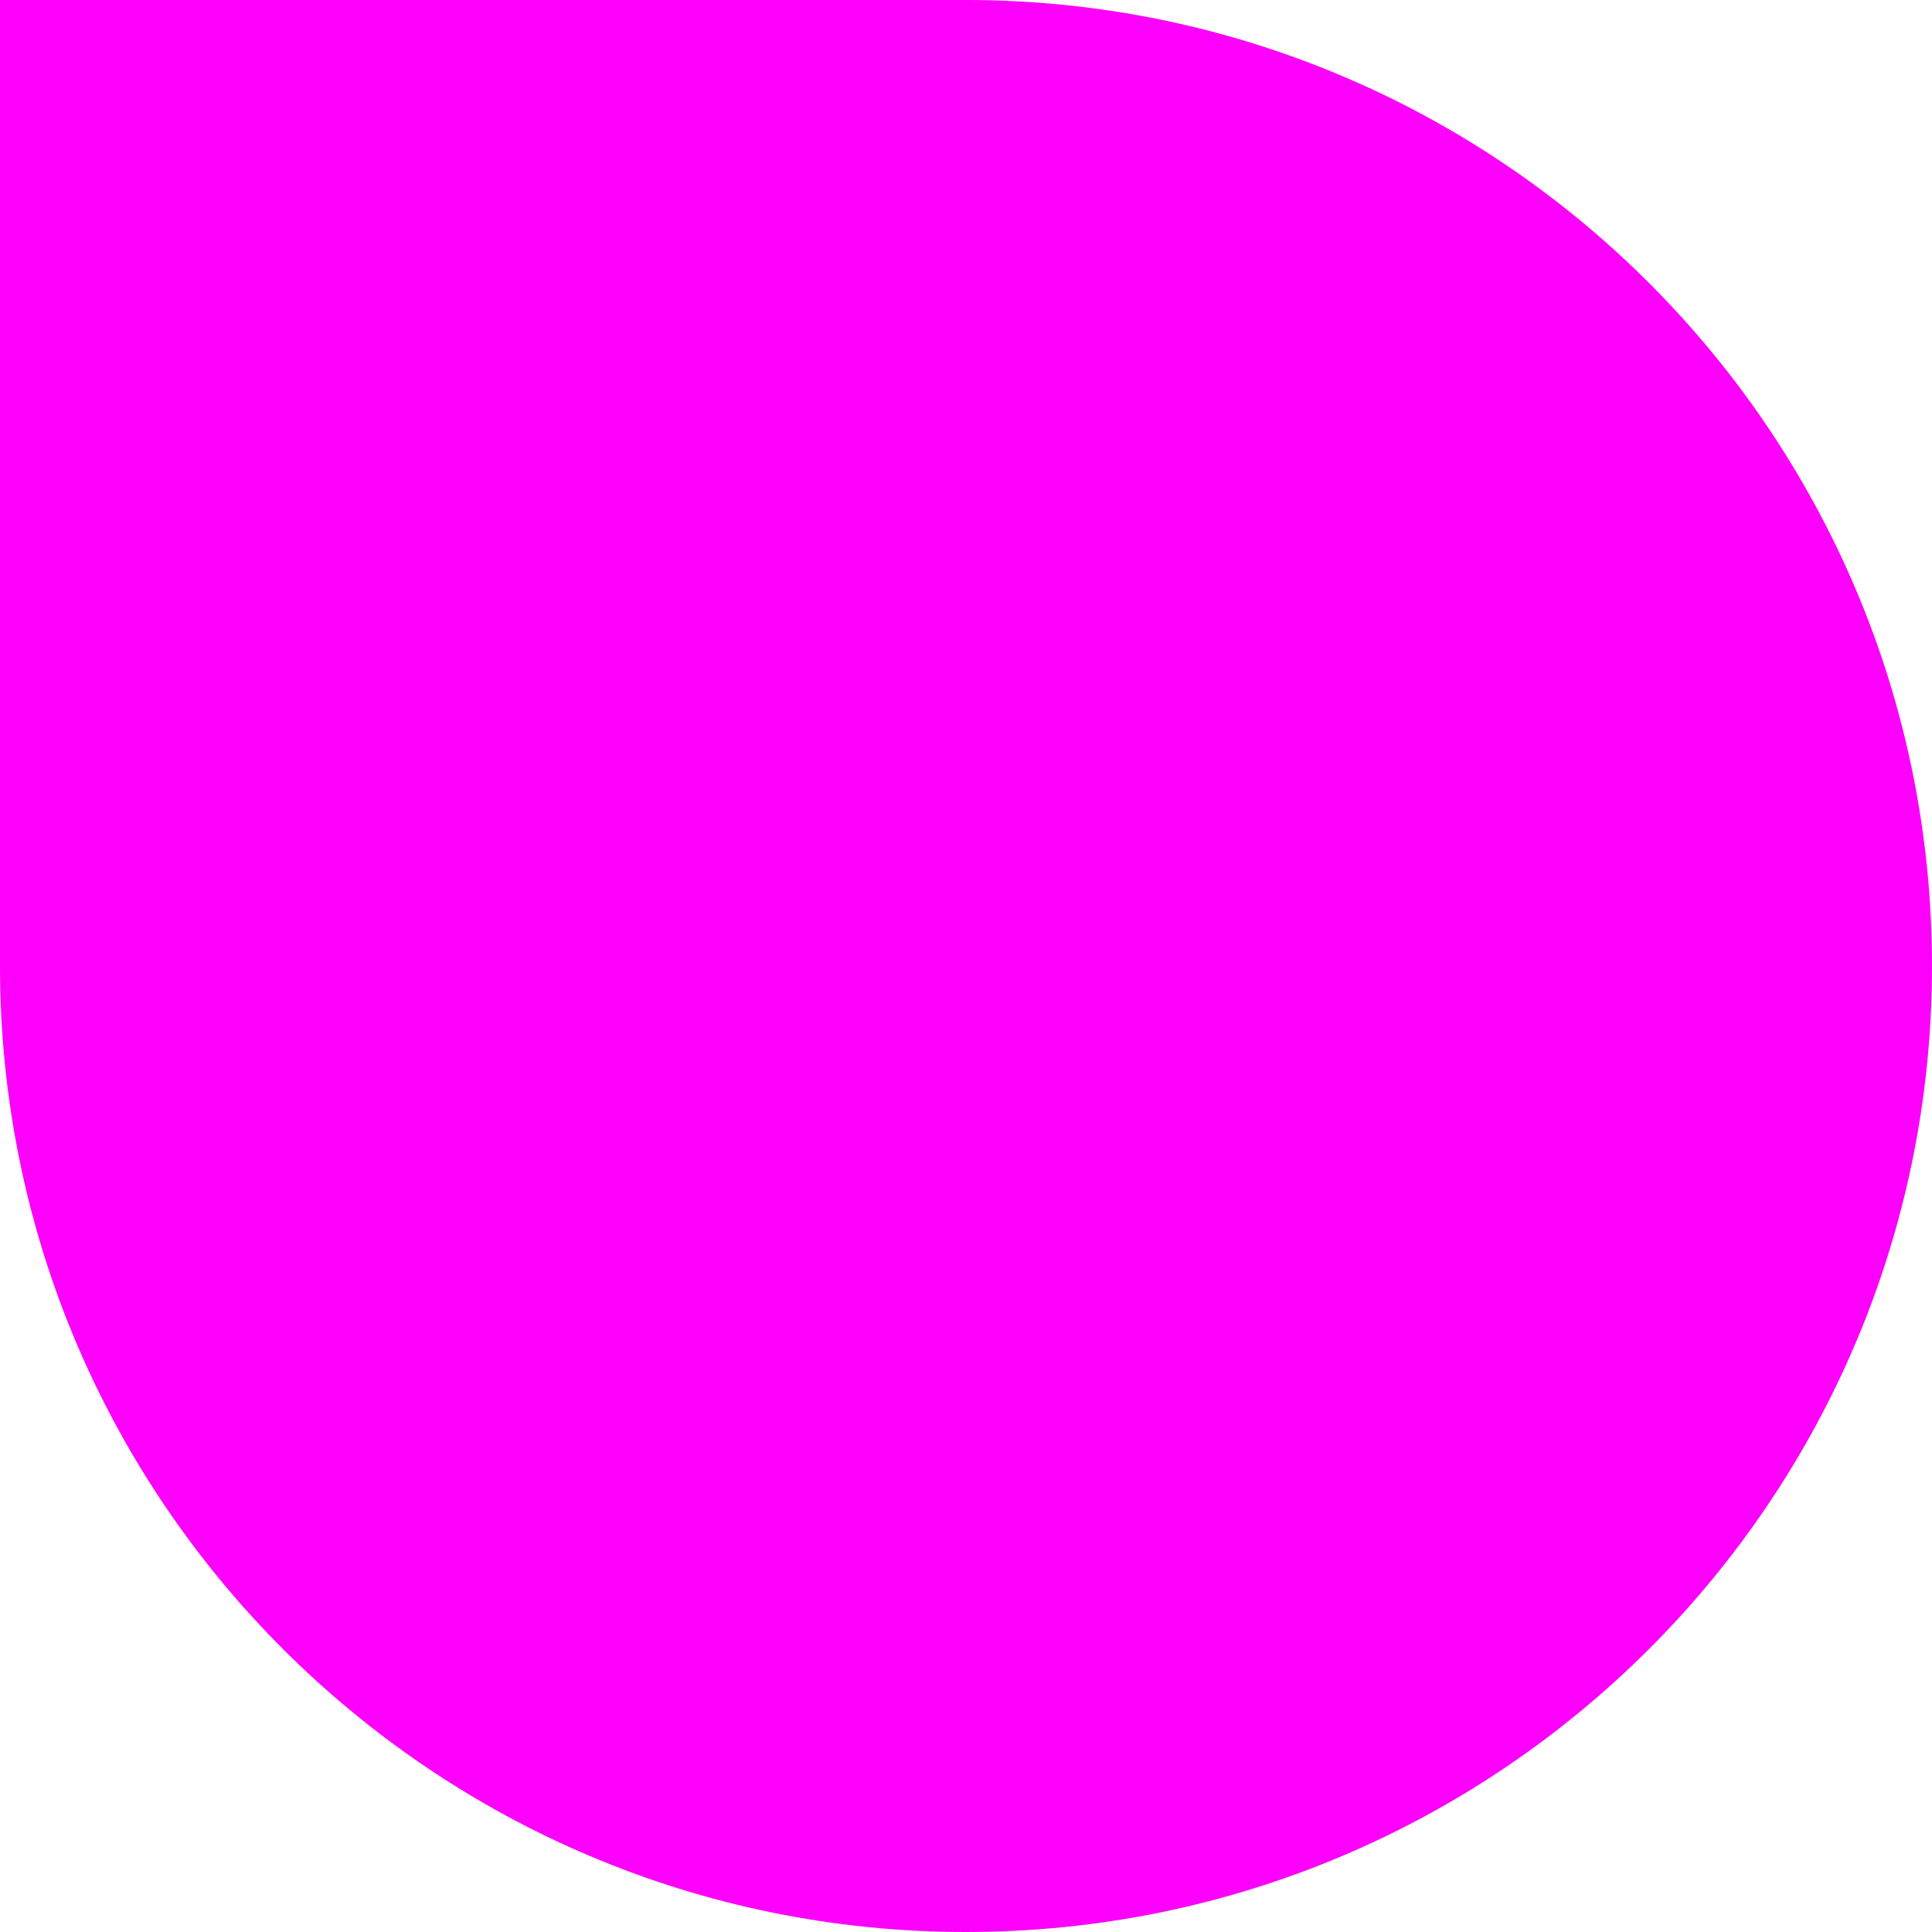 <?xml version="1.0" encoding="UTF-8"?>
<svg xmlns="http://www.w3.org/2000/svg" id="Layer_1" data-name="Layer 1" viewBox="0 0 100 100">
  <defs>
    <style>
      .cls-1 {
        fill: #fc00fc;
        stroke-width: 0px;
      }
    </style>
  </defs>
  <path class="cls-1" d="m50,100h0C22.39,100,0,77.61,0,50V0h50C77.61,0,100,22.39,100,50h0c0,27.61-22.39,50-50,50Z"></path>
</svg>
